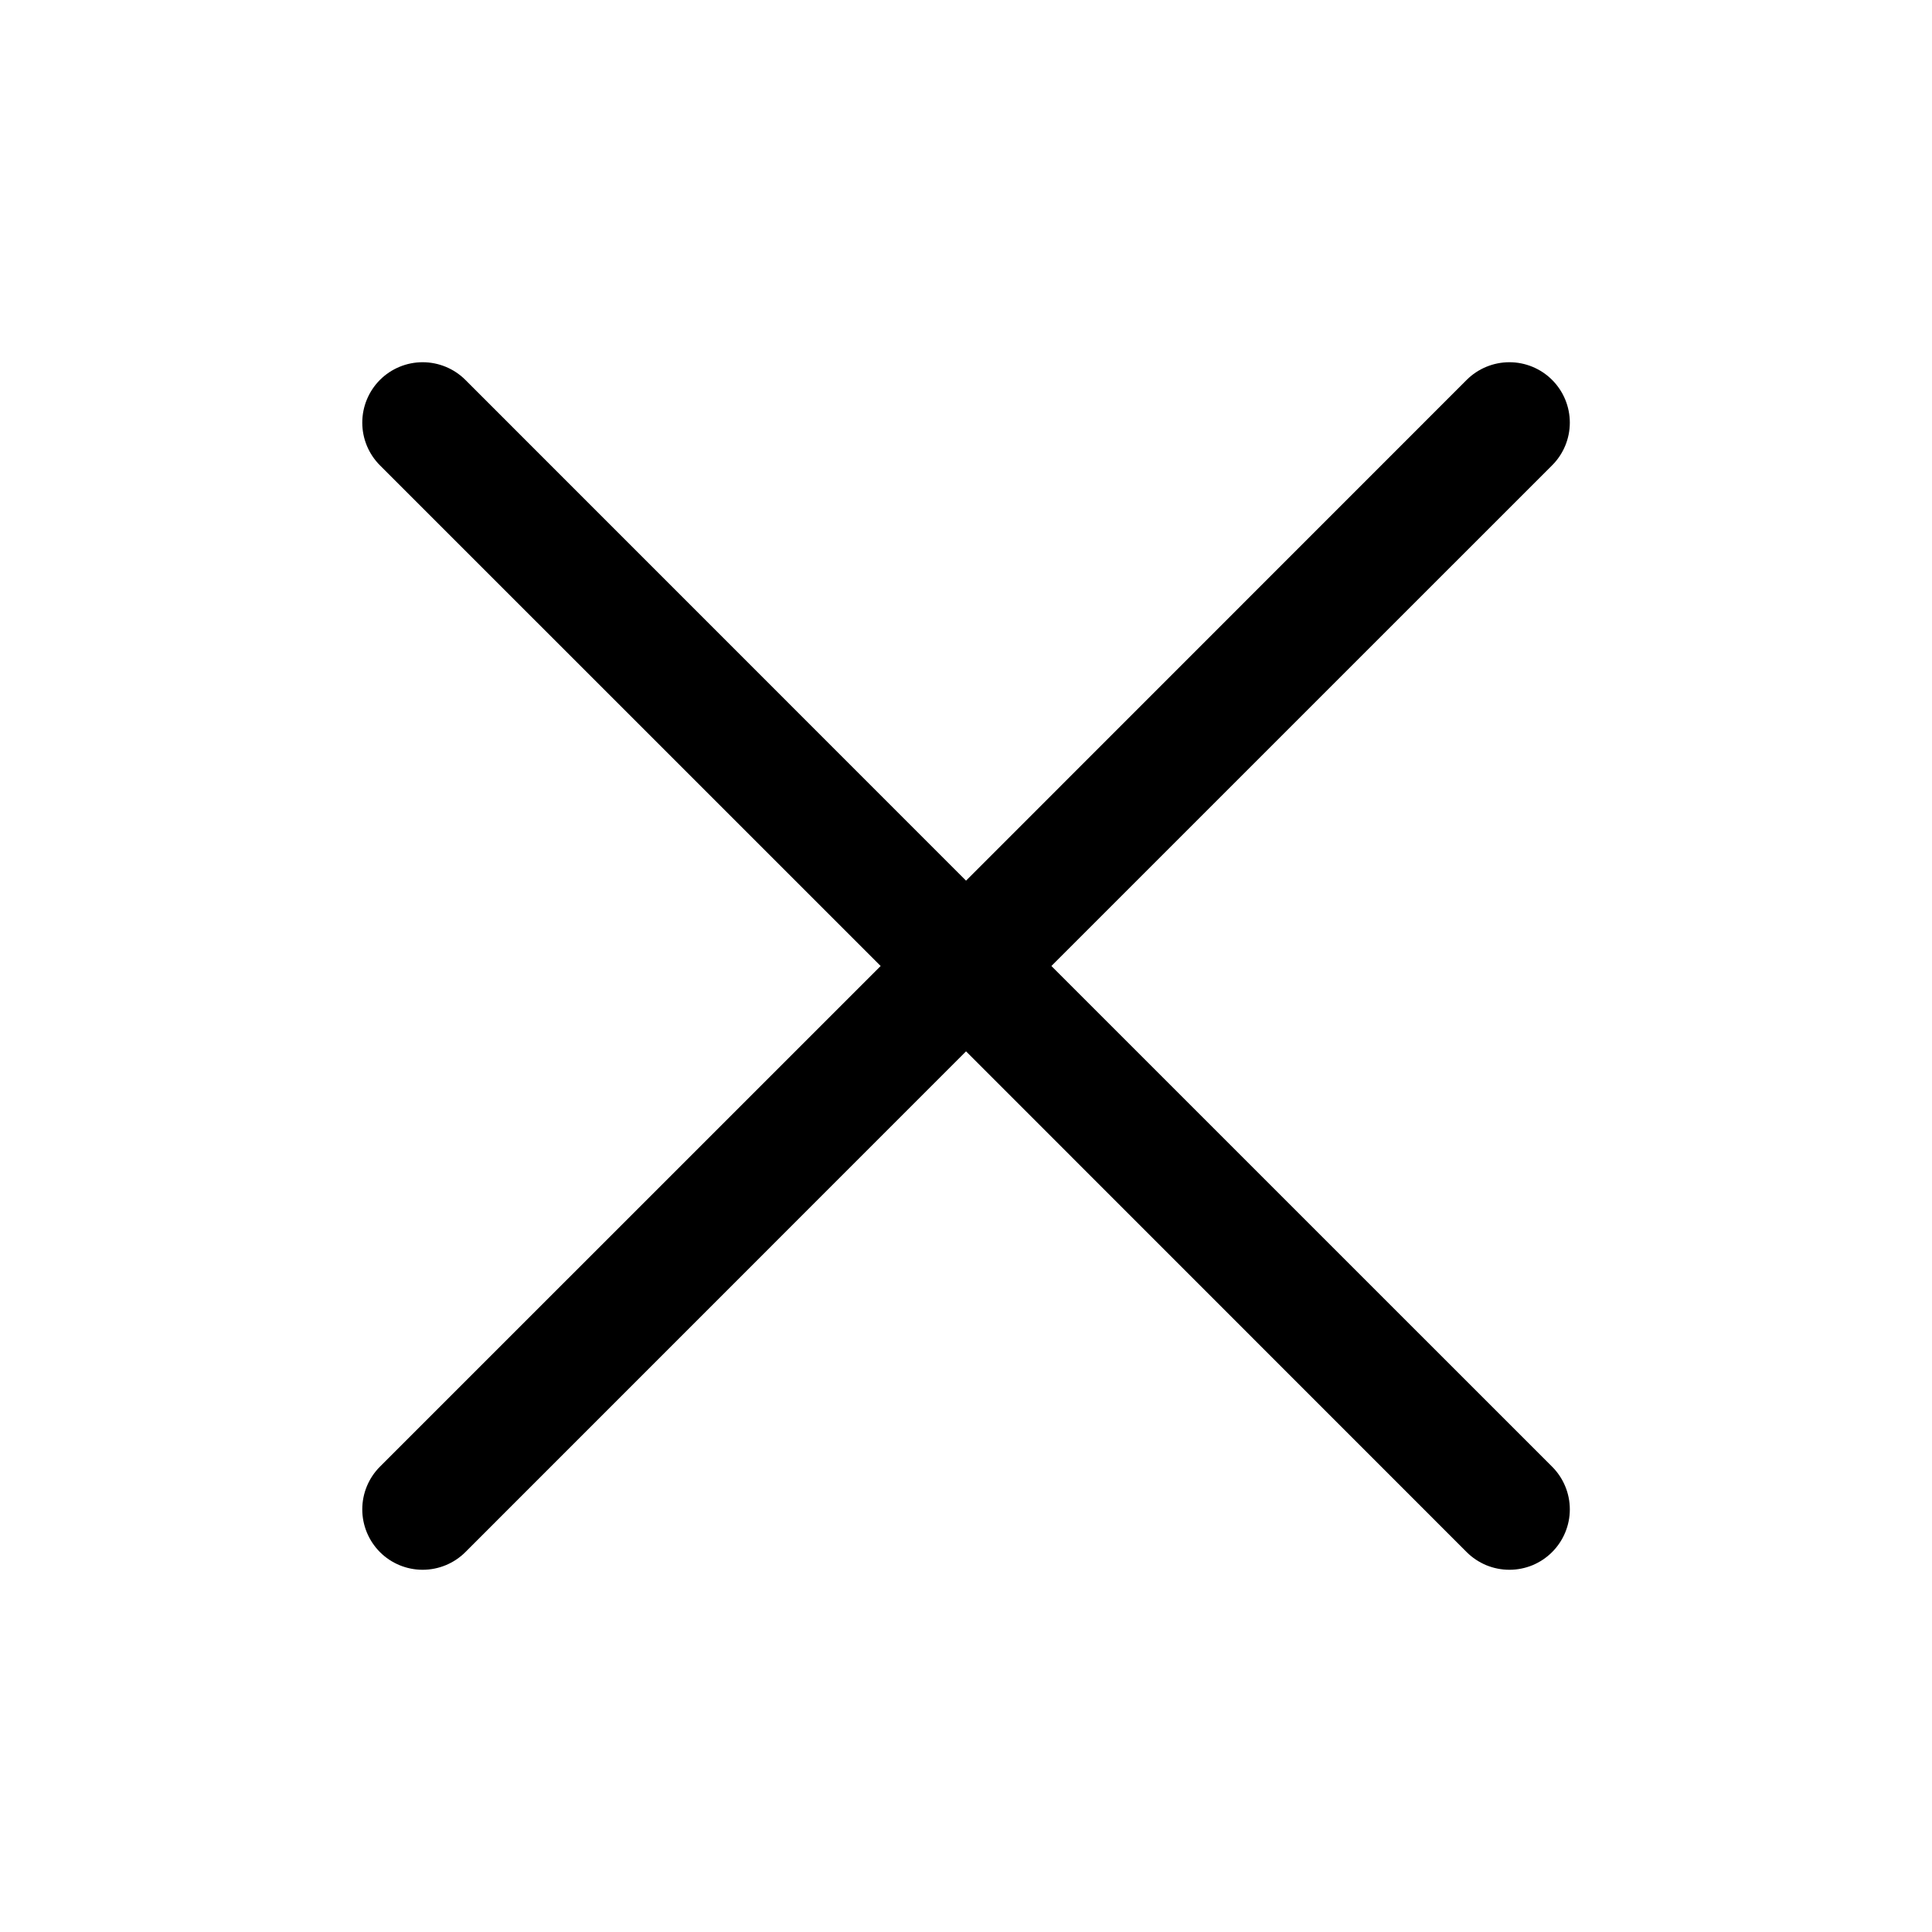 <svg width="41" height="41" viewBox="0 0 41 41" fill="none" xmlns="http://www.w3.org/2000/svg">
<path d="M32.938 31.125C33.057 31.244 33.152 31.385 33.216 31.541C33.281 31.696 33.314 31.863 33.314 32.031C33.314 32.2 33.281 32.366 33.216 32.522C33.152 32.677 33.057 32.819 32.938 32.938C32.819 33.057 32.678 33.151 32.523 33.216C32.367 33.28 32.2 33.313 32.032 33.313C31.864 33.313 31.697 33.28 31.541 33.216C31.386 33.151 31.244 33.057 31.125 32.938L20.501 22.311L9.876 32.938C9.636 33.178 9.309 33.313 8.969 33.313C8.629 33.313 8.303 33.178 8.063 32.938C7.823 32.697 7.688 32.371 7.688 32.031C7.688 31.691 7.823 31.365 8.063 31.125L18.689 20.5L8.063 9.875C7.823 9.635 7.688 9.309 7.688 8.969C7.688 8.629 7.823 8.303 8.063 8.062C8.303 7.822 8.629 7.687 8.969 7.687C9.309 7.687 9.636 7.822 9.876 8.062L20.501 18.689L31.125 8.062C31.366 7.822 31.692 7.687 32.032 7.687C32.372 7.687 32.698 7.822 32.938 8.062C33.179 8.303 33.314 8.629 33.314 8.969C33.314 9.309 33.179 9.635 32.938 9.875L22.312 20.5L32.938 31.125Z" fill="black"/>
</svg>

